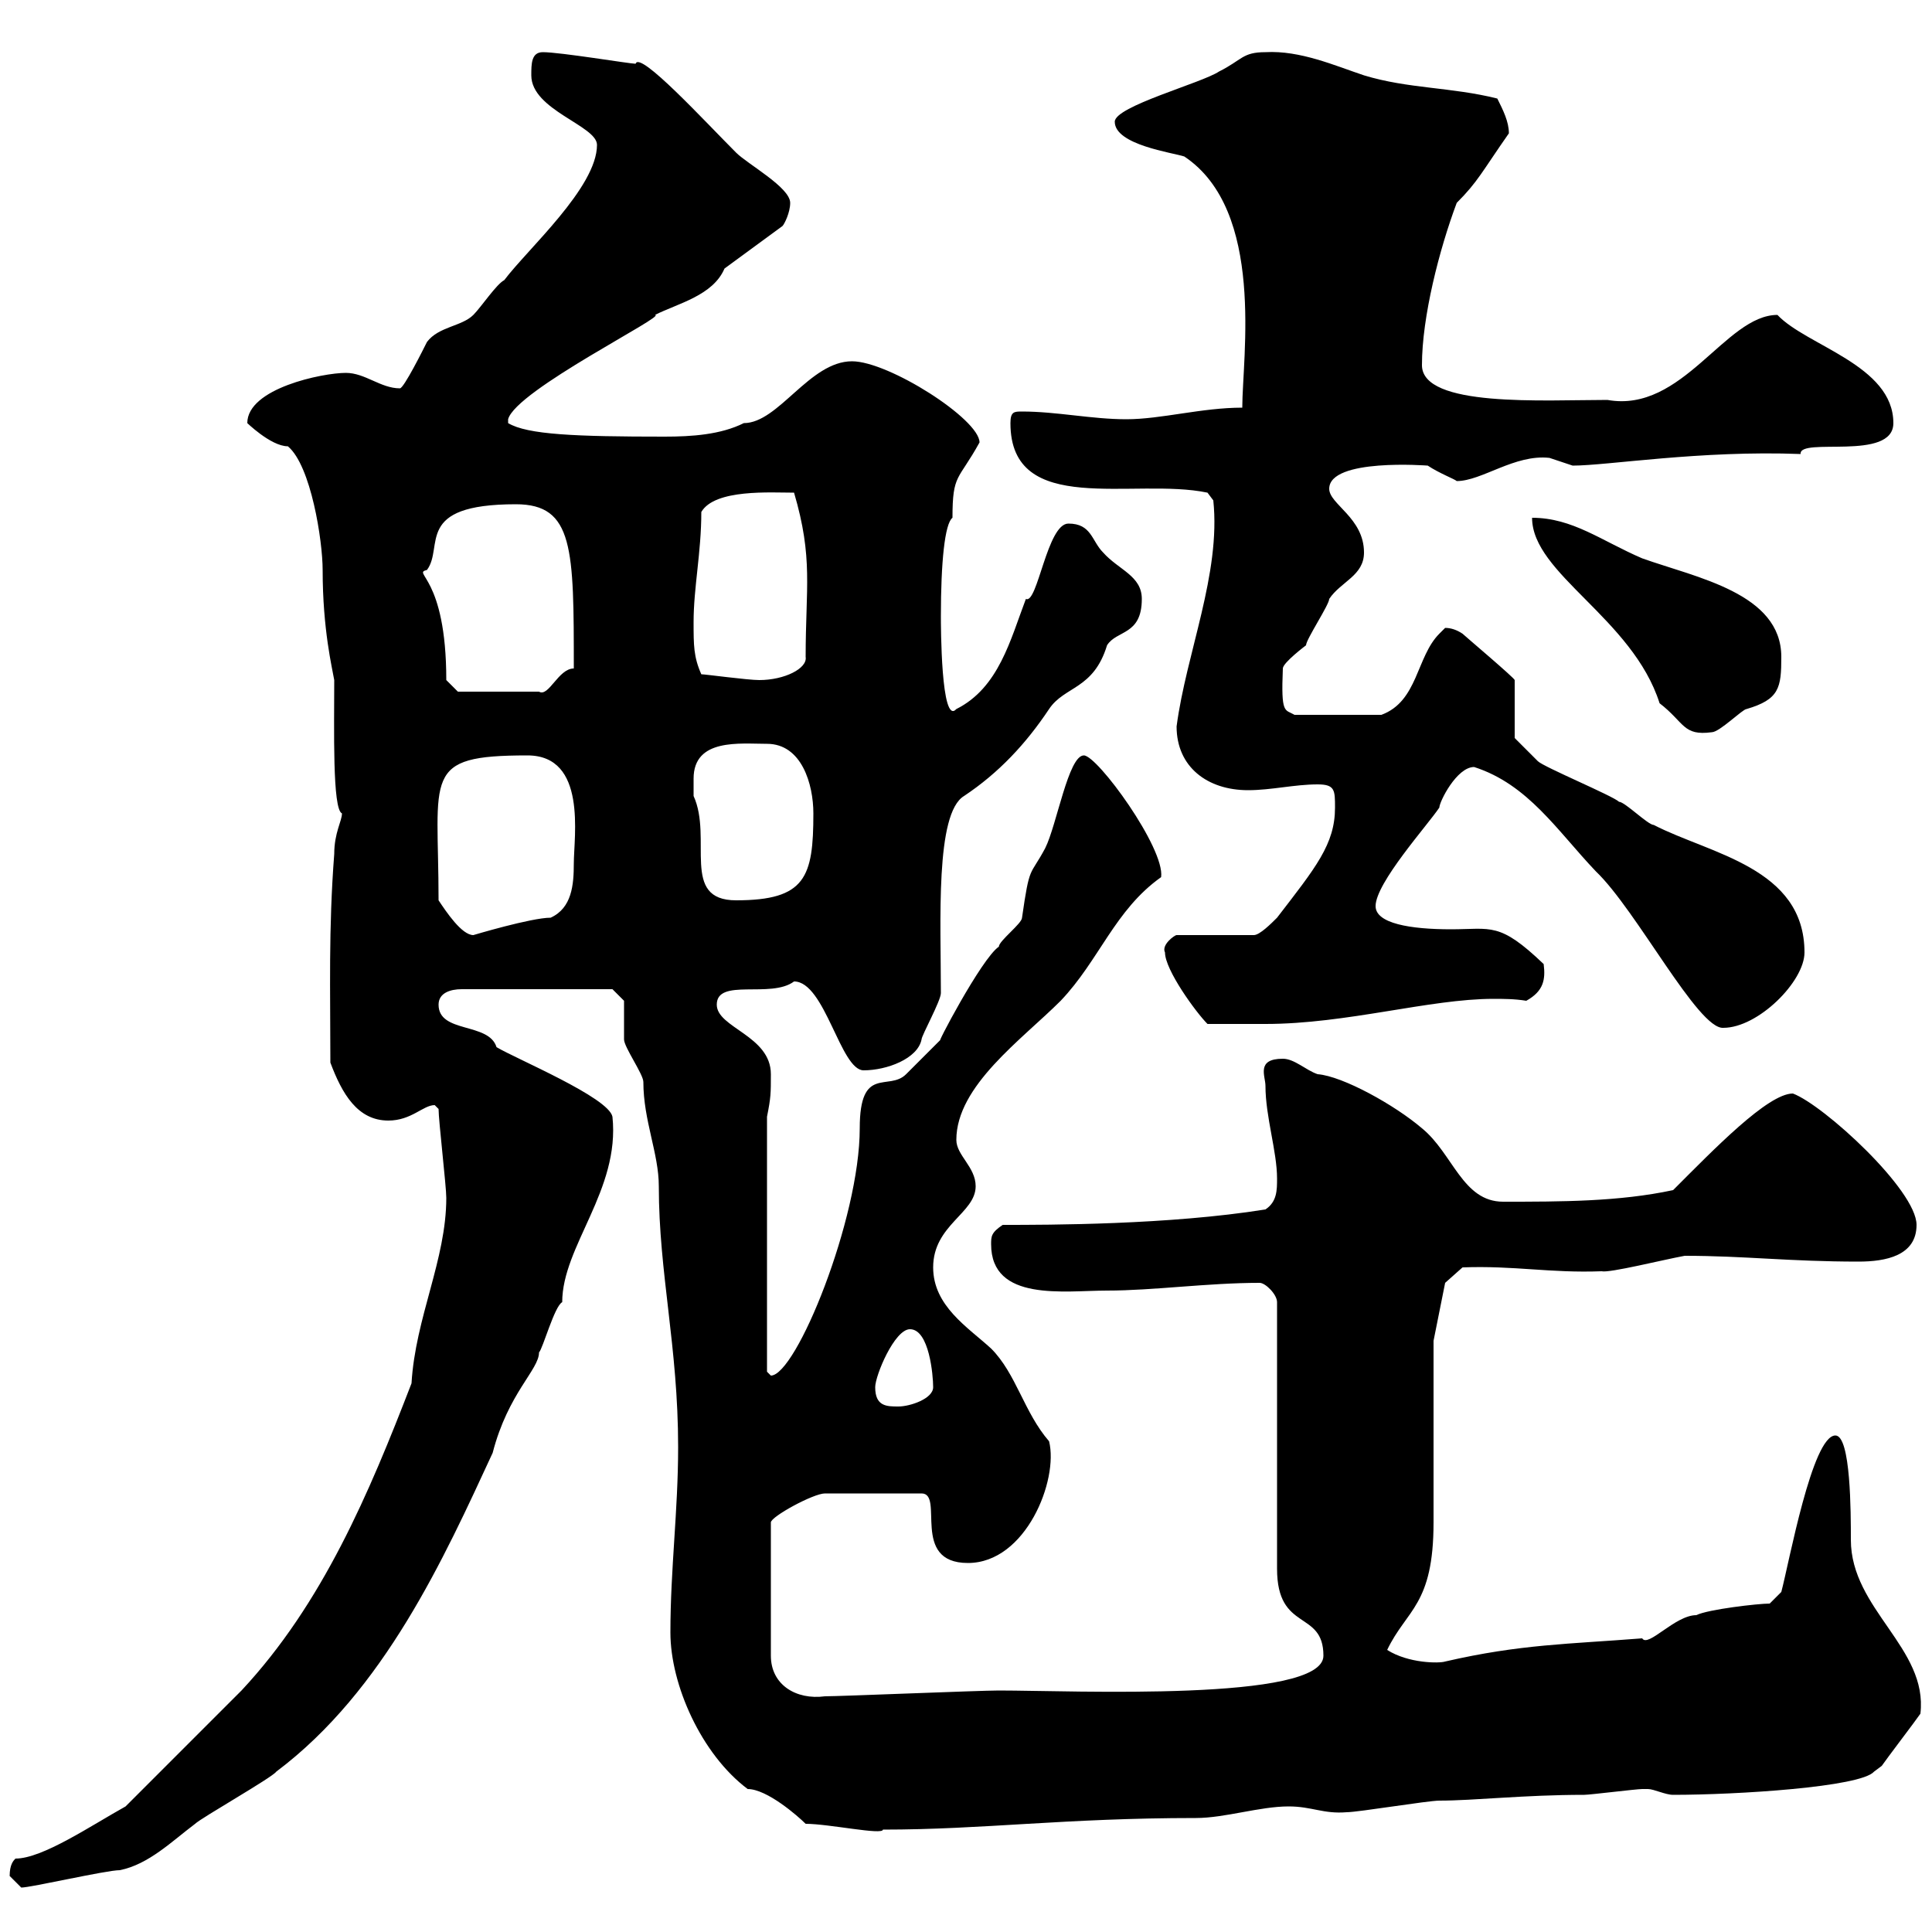<svg xmlns="http://www.w3.org/2000/svg" xmlns:xlink="http://www.w3.org/1999/xlink" width="300" height="300"><path d="M1.50 291.30C1.50 291.30 3.30 293.10 3.30 293.10C4.80 293.10 16.50 290.40 18.60 290.40C23.10 289.50 26.70 285.90 30.30 283.20C31.20 282.30 42.30 276 42.90 275.10C59.70 262.50 69 241.80 76.50 225.60C78.90 216.30 83.70 212.70 83.70 210C84.30 209.40 86.10 202.80 87.30 202.20C87.30 193.50 96.30 184.80 95.10 173.40C94.50 170.40 80.10 164.40 77.10 162.60C75.90 158.70 68.10 160.50 68.10 156C68.10 154.20 69.90 153.60 71.70 153.60L95.10 153.60L96.90 155.40C96.90 156 96.90 160.80 96.90 161.40C96.90 162.60 99.90 166.80 99.90 168C99.90 174 102.30 179.10 102.30 184.20C102.30 197.70 105.30 209.10 105.30 224.70C105.30 234.60 104.10 243.60 104.10 253.50C104.10 261.60 108.90 272.40 116.10 277.80C119.10 277.80 123.90 282 125.10 283.20C128.70 283.20 137.10 285 137.10 284.10C152.70 284.10 165.30 282.30 185.70 282.30C190.20 282.30 195.60 280.50 200.10 280.50C203.70 280.50 205.50 281.70 209.10 281.40C210.90 281.40 221.70 279.60 223.50 279.60C228.90 279.60 236.70 278.70 246 278.70C246.90 278.70 254.10 277.80 255 277.80C255 277.80 255 277.80 255.90 277.80C256.80 277.80 258.60 278.70 259.80 278.70C269.70 278.70 288.90 277.50 291 275.10C291 275.10 292.20 274.20 292.20 274.20C292.80 273.30 297.60 267 298.20 266.10C299.40 255.90 287.40 249.90 287.40 239.10C287.40 234.90 287.40 222.90 285 222.90C281.40 222.90 277.80 242.70 276.60 247.20L274.80 249C273 249 265.20 249.90 263.40 250.80C260.10 250.80 255.90 255.90 255 254.40C243.60 255.30 236.10 255.30 224.40 258C223.50 258.30 218.70 258.30 215.40 256.20C218.40 249.90 222.60 249.30 222.60 236.40C222.60 231.90 222.60 213 222.60 208.20L224.40 199.20L227.10 196.80C235.20 196.50 240.60 197.70 248.70 197.40C249.90 197.70 258.30 195.60 261.60 195C270.90 195 277.80 195.90 288.60 195.90C292.80 195.90 297.60 195 297.60 190.20C297.60 184.80 283.20 171.60 278.40 169.80C274.50 169.80 266.10 178.50 259.80 184.80C251.40 186.60 242.40 186.60 233.40 186.60C227.10 186.60 225.60 179.10 220.80 175.20C216.60 171.60 208.50 167.10 204.60 166.80C202.80 166.20 201 164.40 199.20 164.40C195 164.40 196.50 167.10 196.50 168.60C196.50 173.40 198.30 178.80 198.30 183C198.30 184.80 198.30 186.60 196.50 187.80C181.50 190.20 162.90 190.20 155.70 190.20C153.90 191.40 153.90 192 153.90 193.20C153.90 202.20 165.30 200.40 171.90 200.40C179.10 200.40 187.50 199.20 195.60 199.20C196.50 199.20 198.30 201 198.30 202.20L198.30 243.60C198.30 253.50 205.50 249.90 205.50 257.10C205.50 264.30 166.50 262.50 155.10 262.50C152.10 262.50 130.50 263.40 128.10 263.40C123.60 264 119.70 261.60 119.70 257.10L119.70 236.40C119.70 235.50 126.30 231.90 128.10 231.90L143.10 231.90C146.70 231.90 141.30 242.70 150.30 242.70C159.30 242.70 164.40 229.80 162.90 223.80C159 219.30 157.80 213.30 153.90 209.40C150.30 206.10 144.90 202.80 144.90 196.80C144.90 190.20 151.50 188.40 151.50 184.20C151.50 181.20 148.50 179.40 148.50 177C148.50 168.60 158.70 161.40 164.70 155.40C170.70 149.10 173.10 141.30 180.30 136.20C180.90 131.70 170.40 117.30 168.30 117.30C165.90 117.30 164.10 128.10 162.30 131.70C159.90 136.20 159.90 134.10 158.70 142.50C158.70 143.40 155.10 146.10 155.10 147C152.40 148.80 144.90 163.20 146.10 161.40C144.90 162.60 141.30 166.20 140.70 166.80C138 169.50 133.50 165.30 133.50 175.20C133.50 189.30 123.60 213.60 119.70 213.60C119.70 213.60 119.10 213 119.10 213L119.10 173.40C119.70 170.40 119.70 169.80 119.70 166.80C119.70 160.80 111.30 159.60 111.30 156C111.30 151.80 119.70 155.10 123.30 152.40C128.10 152.40 130.50 166.20 134.10 166.20C137.70 166.20 142.50 164.40 143.10 161.40C143.10 160.80 146.10 155.40 146.10 154.20C146.10 143.10 145.20 126.30 149.70 123.60C155.10 120 159.30 115.50 162.90 110.10C165.30 106.50 169.80 107.10 171.90 100.20C173.40 97.80 177.30 98.70 177.30 93C177.30 89.40 173.70 88.50 171.30 85.80C169.50 84 169.50 81.30 165.90 81.30C162.60 81.30 161.10 93.90 159.30 93C156.90 99.30 155.10 106.80 148.50 110.10C146.10 112.80 146.10 96.90 146.10 95.70C146.10 87.30 146.70 81.30 147.90 80.40C147.90 73.50 148.80 74.70 152.10 68.70C152.10 65.10 138 56.10 132.30 56.10C125.70 56.10 120.90 65.70 115.50 65.70C111.90 67.50 107.40 67.80 103.20 67.80C89.40 67.80 81.90 67.50 78.90 65.70L78.90 65.10C80.10 60.60 103.80 48.90 101.70 48.90C105.30 47.10 110.70 45.90 112.50 41.70L121.50 35.10C121.80 34.80 122.70 33 122.70 31.50C122.70 29.10 116.10 25.50 114.30 23.70C109.50 18.90 99.30 7.80 98.70 9.90C97.80 9.90 87 8.10 84.30 8.10C82.50 8.10 82.50 9.90 82.50 11.70C82.50 17.10 92.70 19.50 92.70 22.50C92.70 29.10 81.90 38.70 78.30 43.50C77.10 44.10 74.70 47.70 73.50 48.90C71.70 50.70 68.10 50.70 66.30 53.10C65.70 54.30 62.70 60.30 62.10 60.30C59.10 60.30 56.70 57.90 53.70 57.90C50.10 57.90 38.40 60.30 38.40 65.70C38.10 65.40 42 69.30 44.70 69.30C48.30 72.30 50.10 84 50.10 88.50C50.10 97.80 51.60 103.80 51.90 105.60C51.90 113.10 51.60 125.70 53.10 126.30C53.10 127.50 51.90 129.30 51.90 132.60C51 144.30 51.30 153.90 51.30 165C53.10 169.80 55.50 174 60.30 174C63.90 174 65.70 171.60 67.50 171.60C67.50 171.60 68.10 172.20 68.10 172.20C68.10 174 69.30 184.20 69.30 186C69.30 195.60 64.50 204.60 63.90 214.80C57.30 231.90 50.10 249 37.50 262.50C34.80 265.20 22.20 277.80 19.50 280.50C14.10 283.50 6.60 288.60 2.40 288.60C2.10 288.90 1.50 289.50 1.50 291.30ZM135.90 215.40C135.90 213.60 138.90 206.40 141.30 206.40C144.30 206.40 144.90 213.60 144.90 215.40C144.90 217.20 141.30 218.40 139.50 218.40C137.70 218.40 135.90 218.40 135.90 215.40ZM228.90 119.10C237.30 121.80 241.80 129 247.80 135.30C254.10 141.30 263.70 159.90 267.60 159.60C273 159.60 280.20 152.40 280.20 147.90C280.20 134.70 265.50 132.60 256.80 128.10C255.90 128.10 252.30 124.50 251.40 124.50C250.50 123.60 239.70 119.10 238.80 118.20C237.90 117.30 235.20 114.60 235.20 114.60L235.20 105.60C235.20 105.30 227.40 98.70 227.10 98.40C226.20 97.80 225.30 97.50 224.40 97.50C224.40 97.50 223.50 98.40 223.50 98.40C219.90 102 220.20 108.90 214.50 111L201 111C199.50 110.10 198.90 111 199.20 103.80C199.20 102.90 202.80 100.20 202.80 100.20C202.80 99.30 206.40 93.90 206.40 93C208.20 90.30 211.80 89.40 211.80 85.80C211.80 80.40 206.40 78.30 206.40 75.90C206.40 71.10 221.70 72.30 221.70 72.30C223.50 73.50 225.90 74.40 226.20 74.70C230.10 74.70 235.20 70.50 240.60 71.10C240.60 71.10 244.20 72.30 244.20 72.30C249.60 72.30 264 69.90 279.60 70.50C279.30 67.80 294 71.70 294 65.70C294 56.70 280.50 53.70 276 48.90C267.90 48.90 261.30 64.20 249.60 62.10C239.70 62.10 220.80 63.30 220.80 56.70C220.80 49.20 223.50 38.70 226.20 31.50C229.50 28.20 230.10 26.70 234.30 20.70C234.30 18.90 233.40 17.10 232.50 15.30C225.30 13.50 218.70 13.80 211.80 11.70C207.30 10.20 201.90 7.80 196.50 8.10C192.90 8.10 192.90 9.30 189.30 11.10C186.60 12.90 173.10 16.50 173.10 18.90C173.10 22.50 182.10 23.70 183.90 24.30C196.50 32.70 192.90 55.50 192.90 63.30C186.60 63.30 180.30 65.10 174.90 65.10C169.50 65.10 164.10 63.90 158.70 63.90C157.50 63.90 156.90 63.90 156.90 65.70C156.90 80.40 176.10 74.10 187.50 76.50L188.40 77.70C189.60 89.10 184.20 101.40 182.70 112.80C182.70 119.10 187.50 122.70 193.80 122.70C197.40 122.70 201 121.80 204.60 121.80C207.30 121.80 207.30 122.70 207.30 125.40C207.30 131.10 204.30 134.70 198.30 142.50C197.40 143.40 195.60 145.20 194.70 145.20L182.70 145.20C182.40 145.20 180.30 146.70 180.90 147.90C180.90 150.60 185.70 157.20 187.50 159C190.20 159 194.10 159 196.50 159C209.10 159 222 155.10 231.90 155.10C233.40 155.10 235.20 155.10 237 155.40C239.70 153.90 240 152.10 239.70 149.70C232.80 143.10 231.60 144.30 225.30 144.30C219 144.30 213.60 143.40 213.60 140.70C213.60 137.10 221.70 128.10 223.50 125.40C223.50 124.50 226.20 119.10 228.90 119.10ZM68.10 139.80C68.10 120.30 65.40 117.30 81.90 117.30C91.20 117.30 89.10 129.90 89.10 134.10C89.10 137.40 88.80 141 85.50 142.50C82.50 142.50 73.50 145.20 73.50 145.20C71.70 145.20 69.30 141.60 68.10 139.80ZM107.70 120.90C107.70 114.60 114.90 115.50 119.10 115.50C124.50 115.50 126.30 121.80 126.30 126.30C126.30 136.20 125.10 139.80 114.30 139.80C105.60 139.80 110.70 130.20 107.70 123.60C107.70 123.60 107.70 121.80 107.70 120.90ZM237.90 80.40C237.90 89.10 253.50 96 257.70 109.20C261.60 112.20 261.30 114.30 265.80 113.70C267 113.70 270.60 110.10 271.20 110.10C276.30 108.60 276.60 106.80 276.60 102C276.60 92.10 263.40 89.70 255 86.70C248.70 84 244.20 80.40 237.90 80.40ZM69.30 105.60C69.30 89.40 63.90 89.10 66.30 88.50C69 84.90 64.20 78.30 80.10 78.30C89.10 78.30 89.10 85.20 89.10 103.80C86.70 103.80 85.20 108.30 83.70 107.40L71.10 107.40ZM108.90 104.70C107.70 102 107.70 100.20 107.70 96.60C107.70 91.20 108.90 85.80 108.90 79.50C111 75.90 119.70 76.50 123.30 76.50C126.30 86.70 125.10 91.20 125.10 102C125.40 103.80 121.80 105.60 117.90 105.60C116.10 105.60 109.50 104.70 108.90 104.70Z"/></svg>
